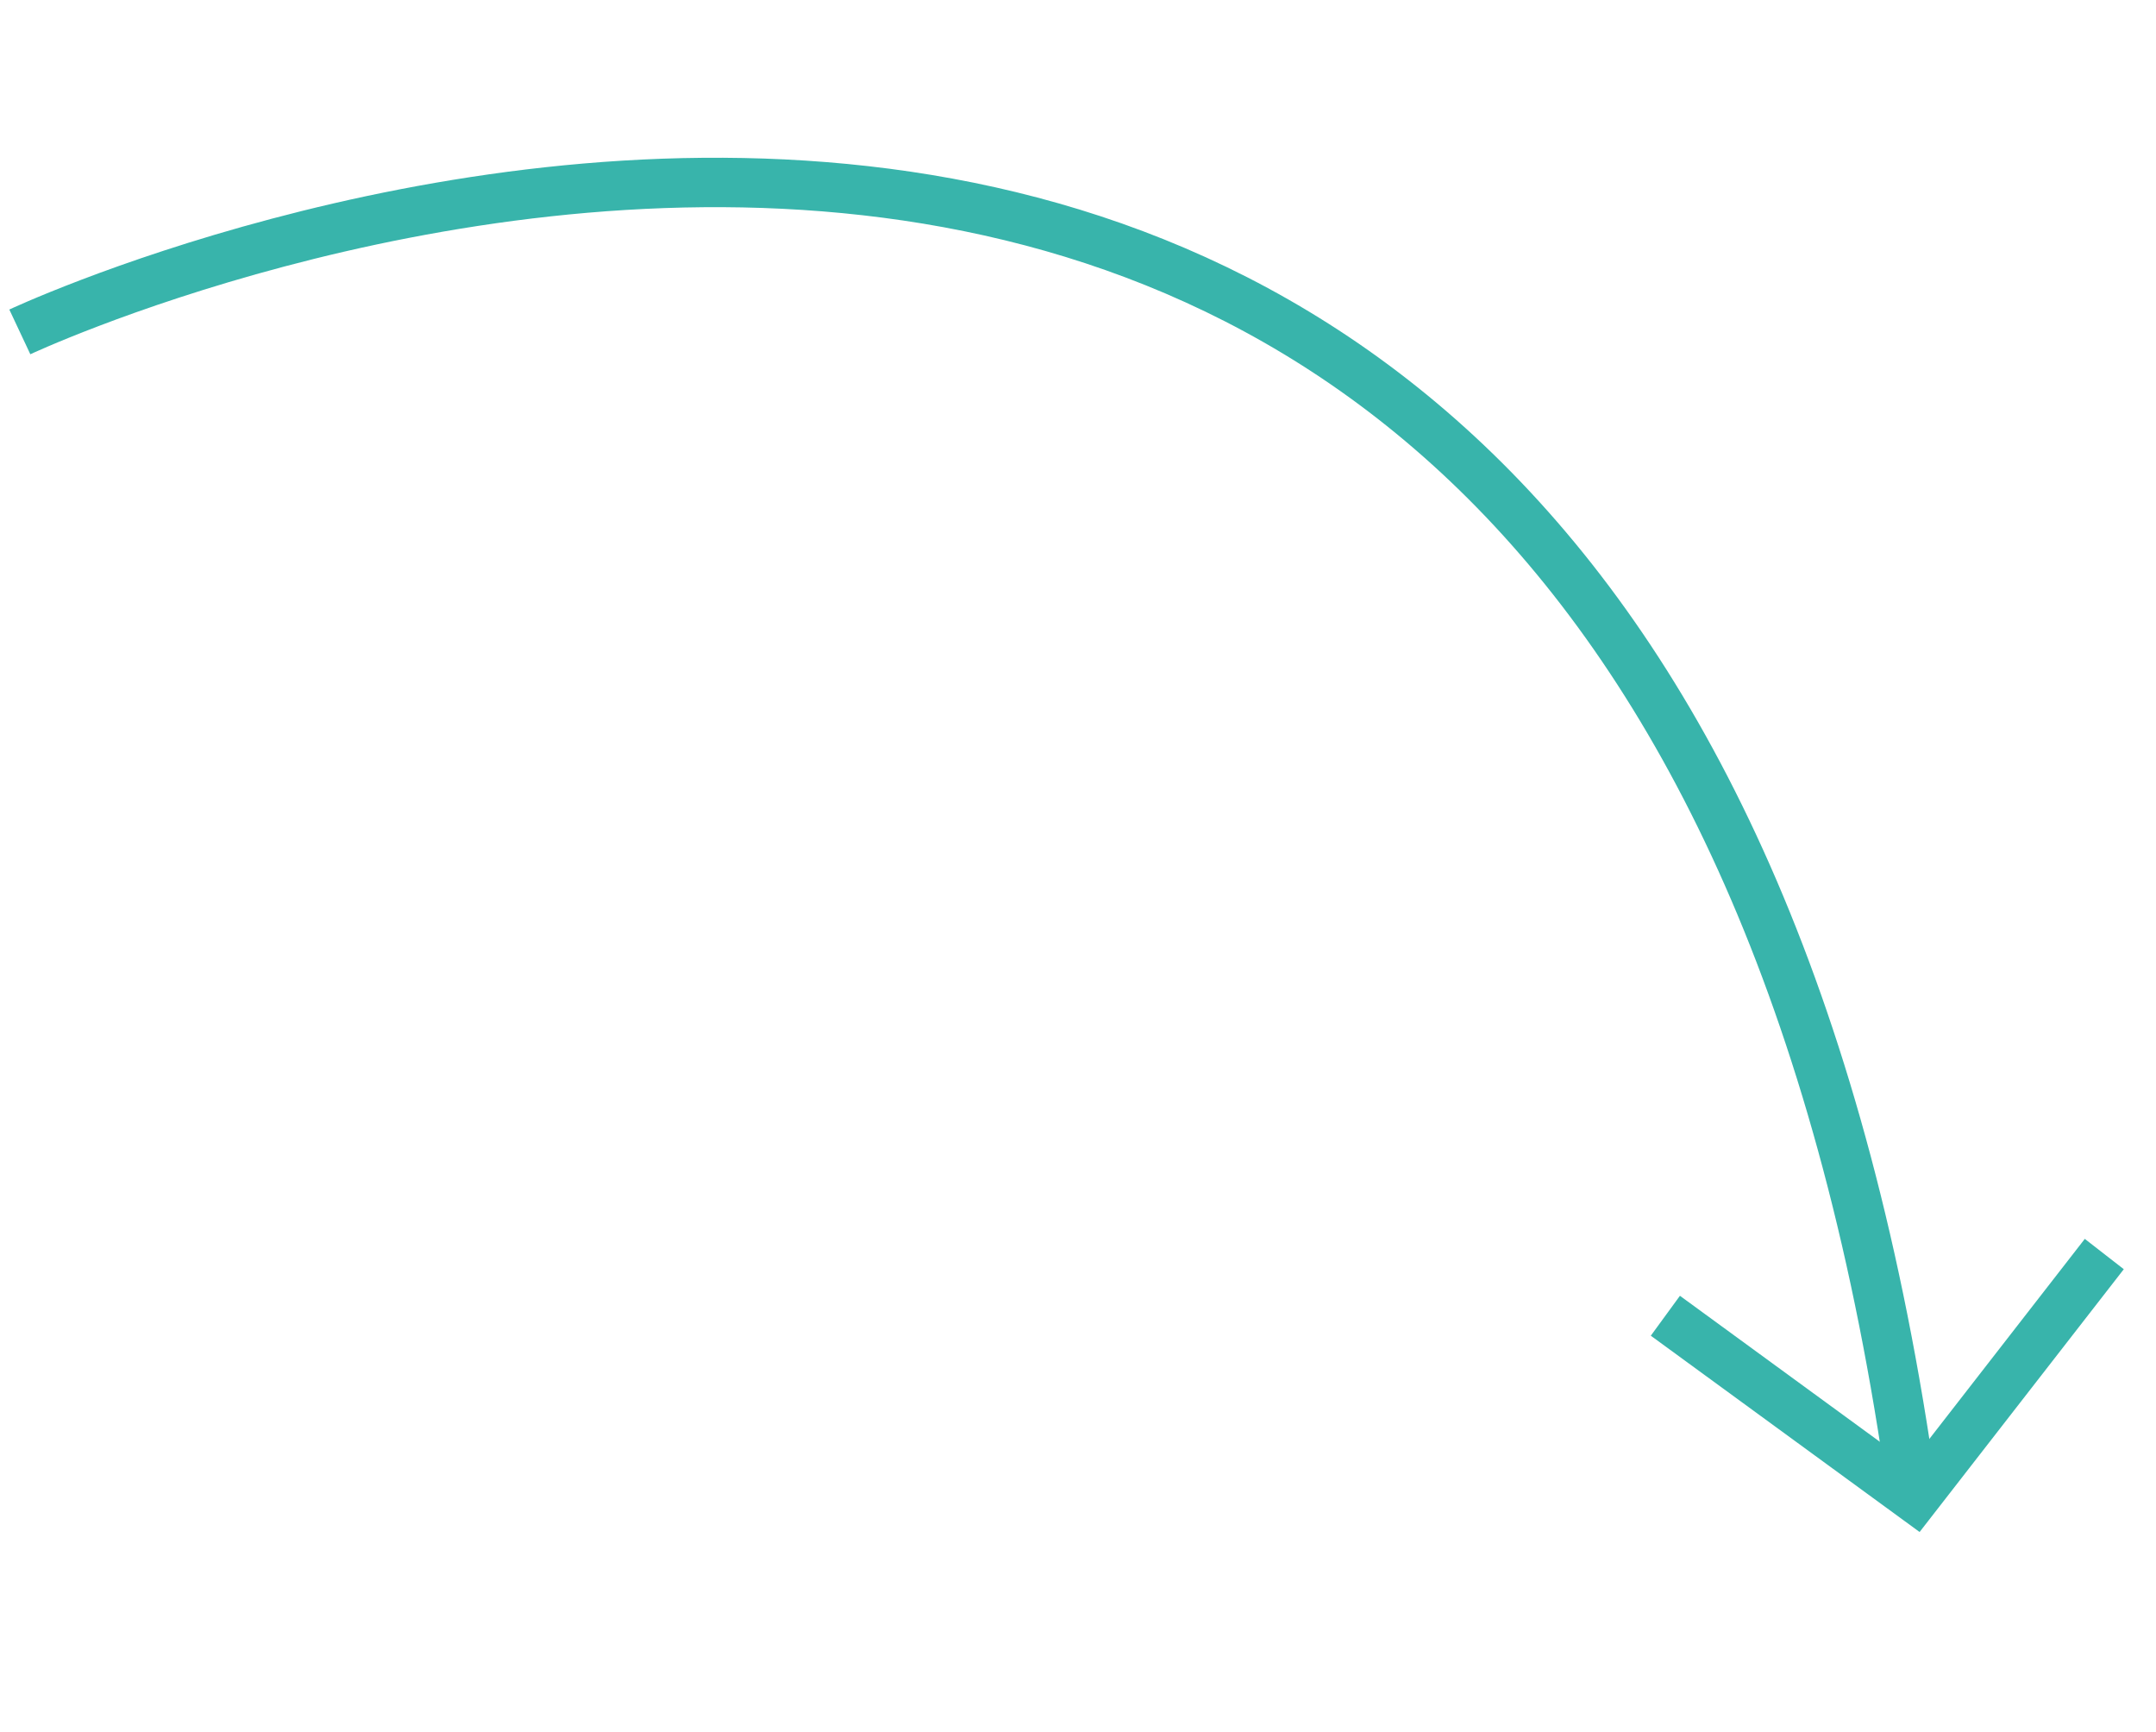 <svg xmlns="http://www.w3.org/2000/svg" width="87.273" height="70.104" viewBox="0 0 87.273 70.104">
  <g id="Group_1214" data-name="Group 1214" transform="translate(-1185.608 -791.777) rotate(-8)">
    <path id="Path_6184" data-name="Path 6184" d="M-12980.2,4835.49s69.41-21.448,69.322,57.186" transform="translate(14043.001 -3873)" fill="none" stroke="#38b4ab" stroke-width="2"/>
    <path id="Path_6185" data-name="Path 6185" d="M-12919.039,4887.368l8.973,8.706,8.969-8.706" transform="translate(14042.26 -3876.177)" fill="none" stroke="#38b4ab" stroke-width="2"/>
  </g>
</svg>
